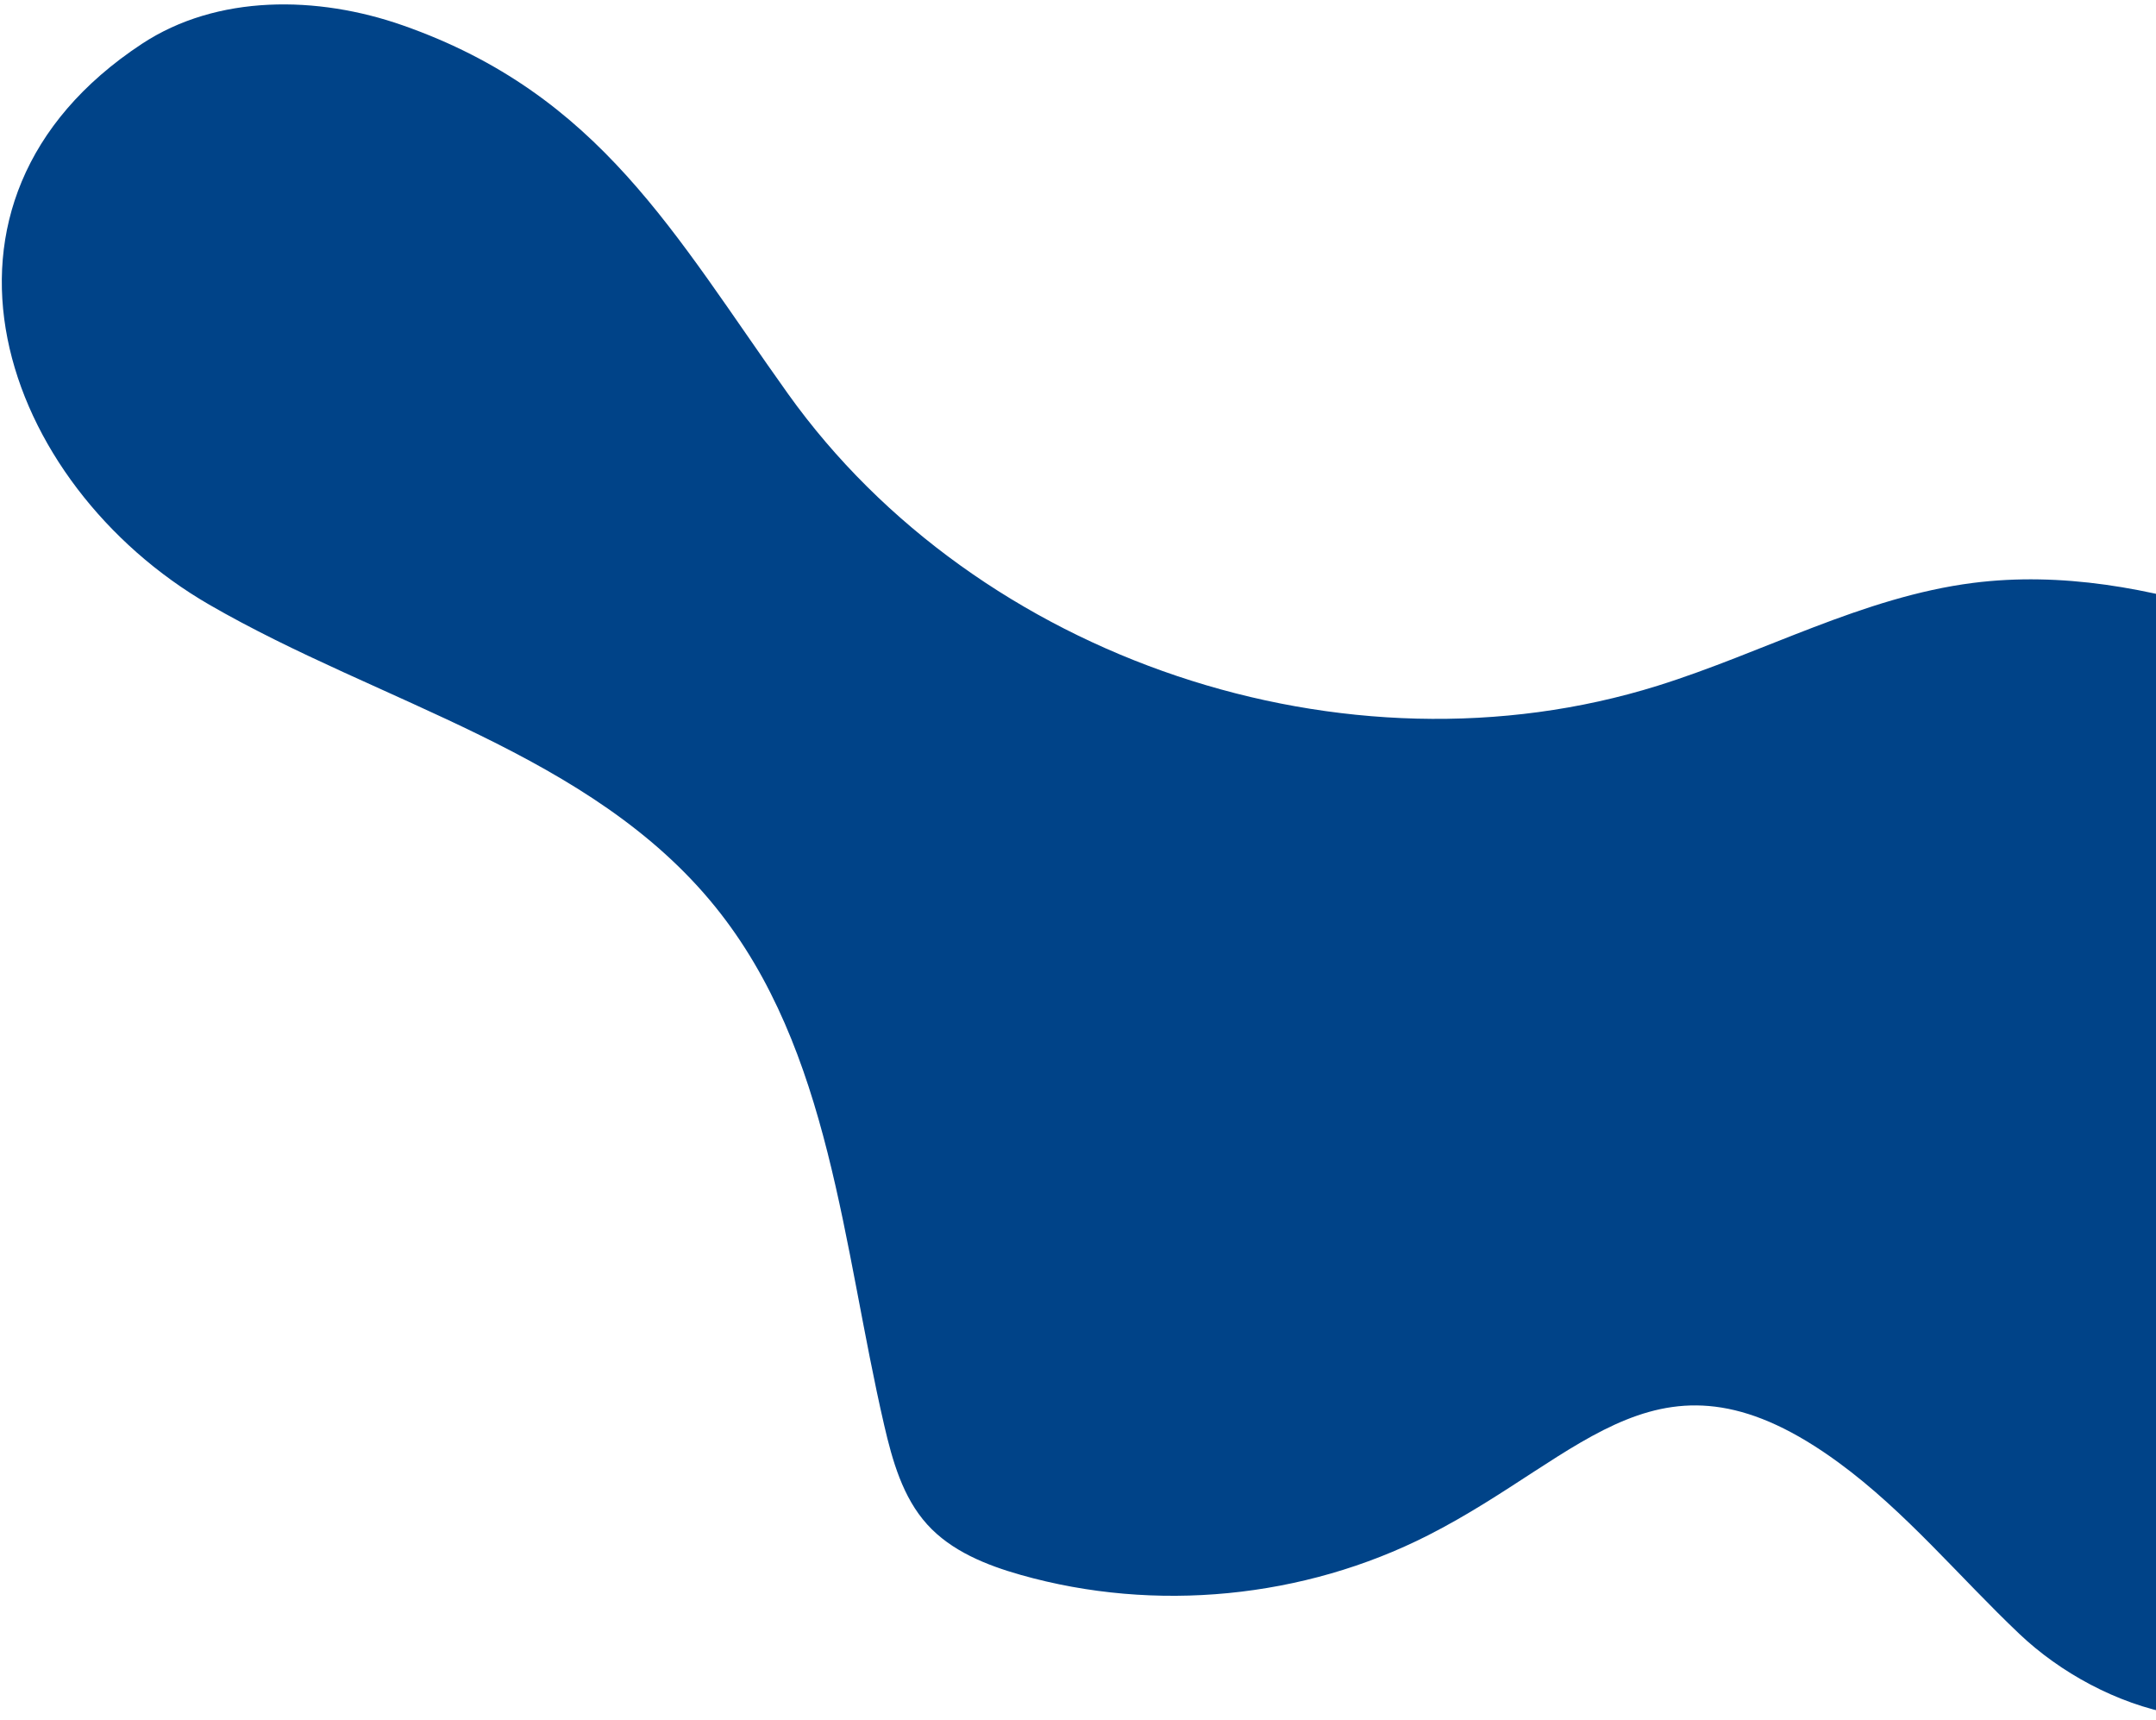 <svg width="247" height="197" viewBox="0 0 247 197" fill="none" xmlns="http://www.w3.org/2000/svg">
<path d="M163.602 175.854C181.781 166.62 190.224 152.568 210.668 167.543C218.337 173.161 224.447 180.599 231.343 187.143C240.623 195.951 257.384 201.562 268.061 191.216C274.614 184.868 274.641 174.548 274.21 165.434C272.994 139.73 299.661 114.268 283.441 88.816C277.417 79.366 266.729 73.942 256.066 70.492C246.388 67.361 236.119 65.478 226.029 66.767C213.439 68.376 202.025 74.758 189.91 78.543C154.176 89.71 112.029 75.562 90.27 45.096C77.252 26.869 68.72 10.819 46.144 2.904C36.372 -0.521 24.892 -0.67 16.246 5.029C-11.269 23.168 0.145 55.476 23.973 69.258C43.631 80.629 67.707 86.226 81.971 103.897C95.173 120.251 96.553 142.754 101.294 163.231C102.236 167.303 103.42 171.507 106.223 174.608C108.987 177.665 112.997 179.271 116.962 180.394C132.346 184.75 149.347 183.095 163.602 175.854Z" fill="#004388"/>
</svg>
